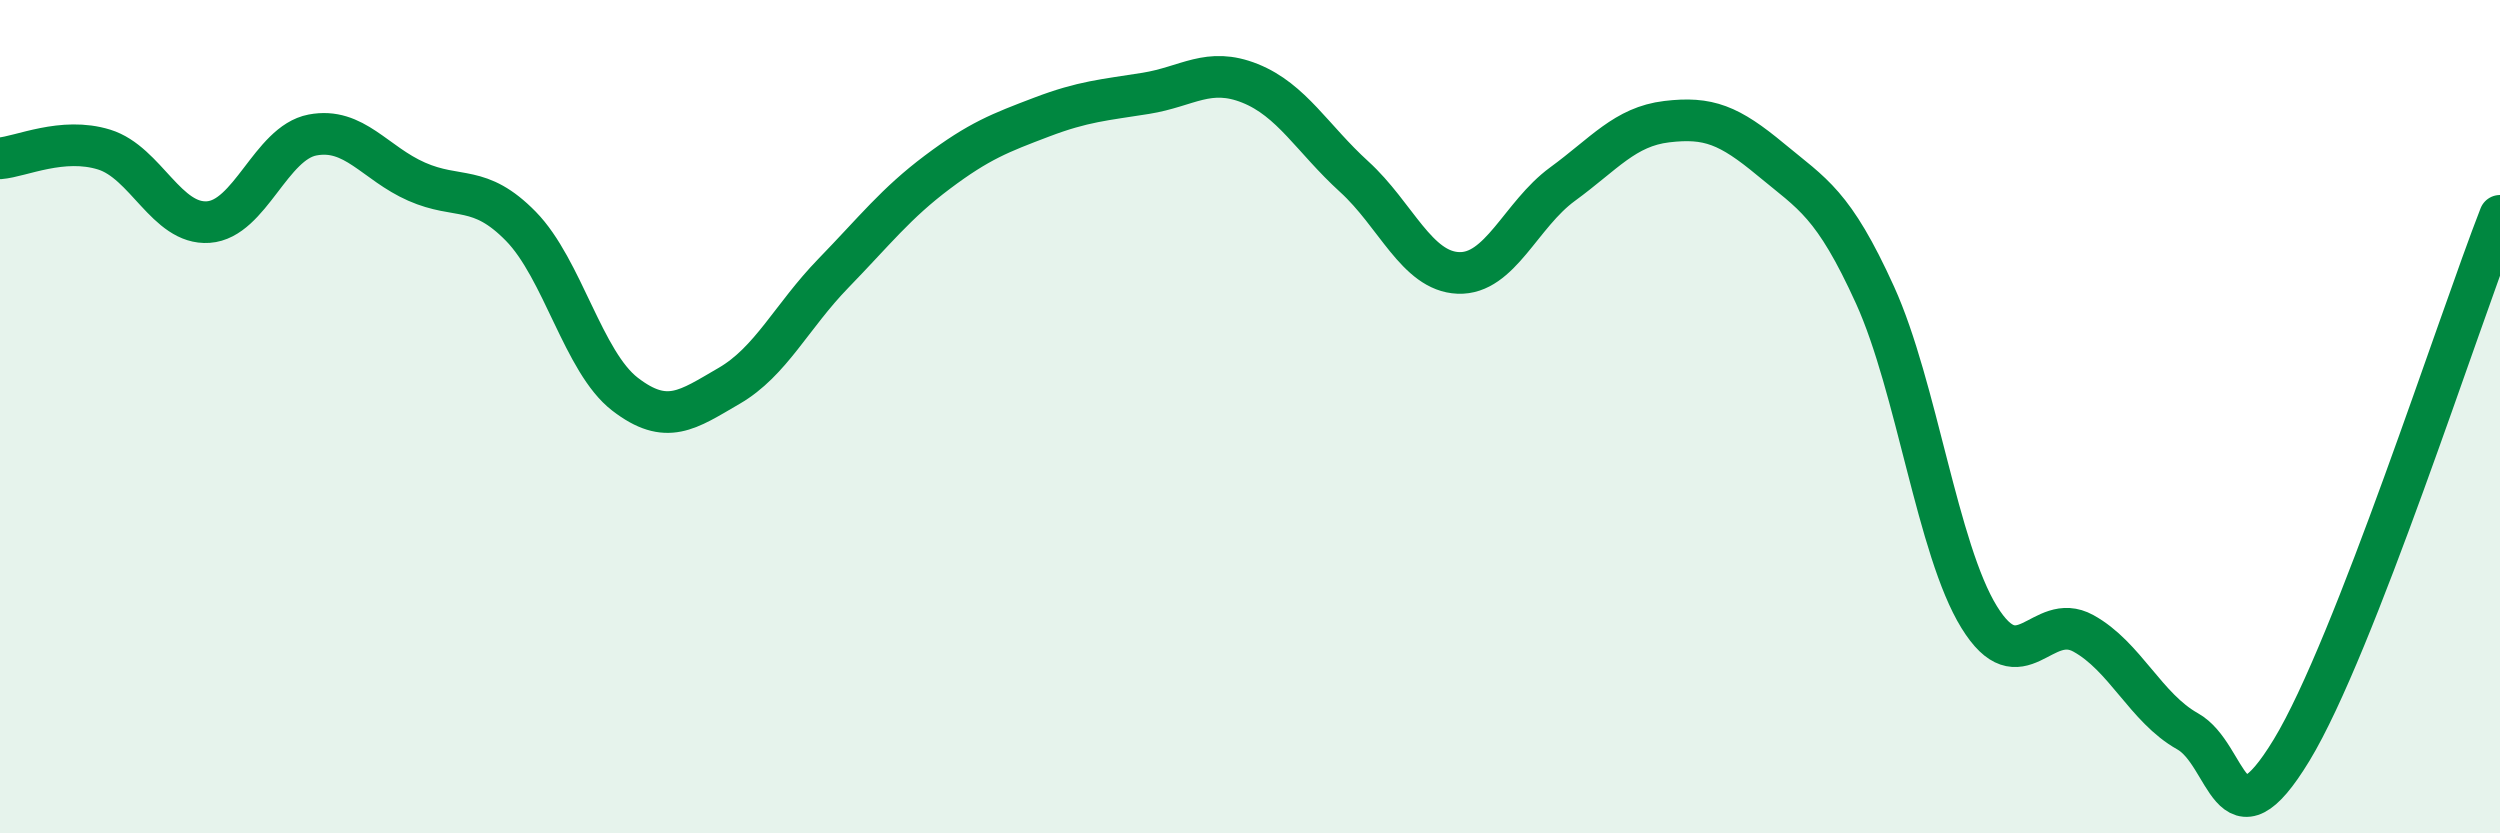 
    <svg width="60" height="20" viewBox="0 0 60 20" xmlns="http://www.w3.org/2000/svg">
      <path
        d="M 0,3.8 C 0.5,3.76 1.5,3.28 2.5,3.59 C 3.5,3.9 4,5.4 5,5.33 C 6,5.26 6.5,3.43 7.5,3.24 C 8.5,3.05 9,3.92 10,4.36 C 11,4.8 11.5,4.41 12.5,5.43 C 13.5,6.45 14,8.69 15,9.46 C 16,10.23 16.5,9.84 17.5,9.26 C 18.5,8.68 19,7.59 20,6.56 C 21,5.53 21.5,4.88 22.5,4.13 C 23.5,3.38 24,3.19 25,2.81 C 26,2.43 26.5,2.4 27.5,2.24 C 28.5,2.08 29,1.6 30,2 C 31,2.4 31.5,3.33 32.5,4.24 C 33.5,5.15 34,6.51 35,6.55 C 36,6.59 36.5,5.15 37.5,4.42 C 38.5,3.69 39,3.04 40,2.92 C 41,2.8 41.5,3 42.5,3.83 C 43.5,4.66 44,4.88 45,7.08 C 46,9.28 46.5,13.19 47.5,14.81 C 48.5,16.43 49,14.65 50,15.2 C 51,15.75 51.5,16.99 52.5,17.55 C 53.5,18.11 53.5,20.47 55,18 C 56.5,15.53 59,7.74 60,5.18L60 20L0 20Z"
        fill="#008740"
        opacity="0.1"
        stroke-linecap="round"
        stroke-linejoin="round"
      />
      <path
        d="M 0,3.8 C 0.5,3.76 1.5,3.28 2.5,3.59 C 3.5,3.9 4,5.4 5,5.33 C 6,5.26 6.5,3.43 7.5,3.24 C 8.5,3.05 9,3.92 10,4.36 C 11,4.8 11.5,4.41 12.5,5.43 C 13.5,6.45 14,8.69 15,9.46 C 16,10.23 16.5,9.84 17.5,9.26 C 18.5,8.68 19,7.59 20,6.56 C 21,5.53 21.5,4.88 22.5,4.13 C 23.5,3.38 24,3.19 25,2.81 C 26,2.43 26.5,2.4 27.5,2.24 C 28.5,2.08 29,1.6 30,2 C 31,2.4 31.5,3.33 32.5,4.24 C 33.5,5.15 34,6.51 35,6.55 C 36,6.59 36.5,5.15 37.5,4.42 C 38.5,3.69 39,3.04 40,2.92 C 41,2.8 41.5,3 42.5,3.83 C 43.5,4.66 44,4.88 45,7.08 C 46,9.28 46.5,13.19 47.5,14.81 C 48.5,16.43 49,14.65 50,15.2 C 51,15.75 51.5,16.99 52.5,17.55 C 53.5,18.11 53.5,20.47 55,18 C 56.5,15.53 59,7.74 60,5.18"
        stroke="#008740"
        stroke-width="1"
        fill="none"
        stroke-linecap="round"
        stroke-linejoin="round"
      />
    </svg>
  